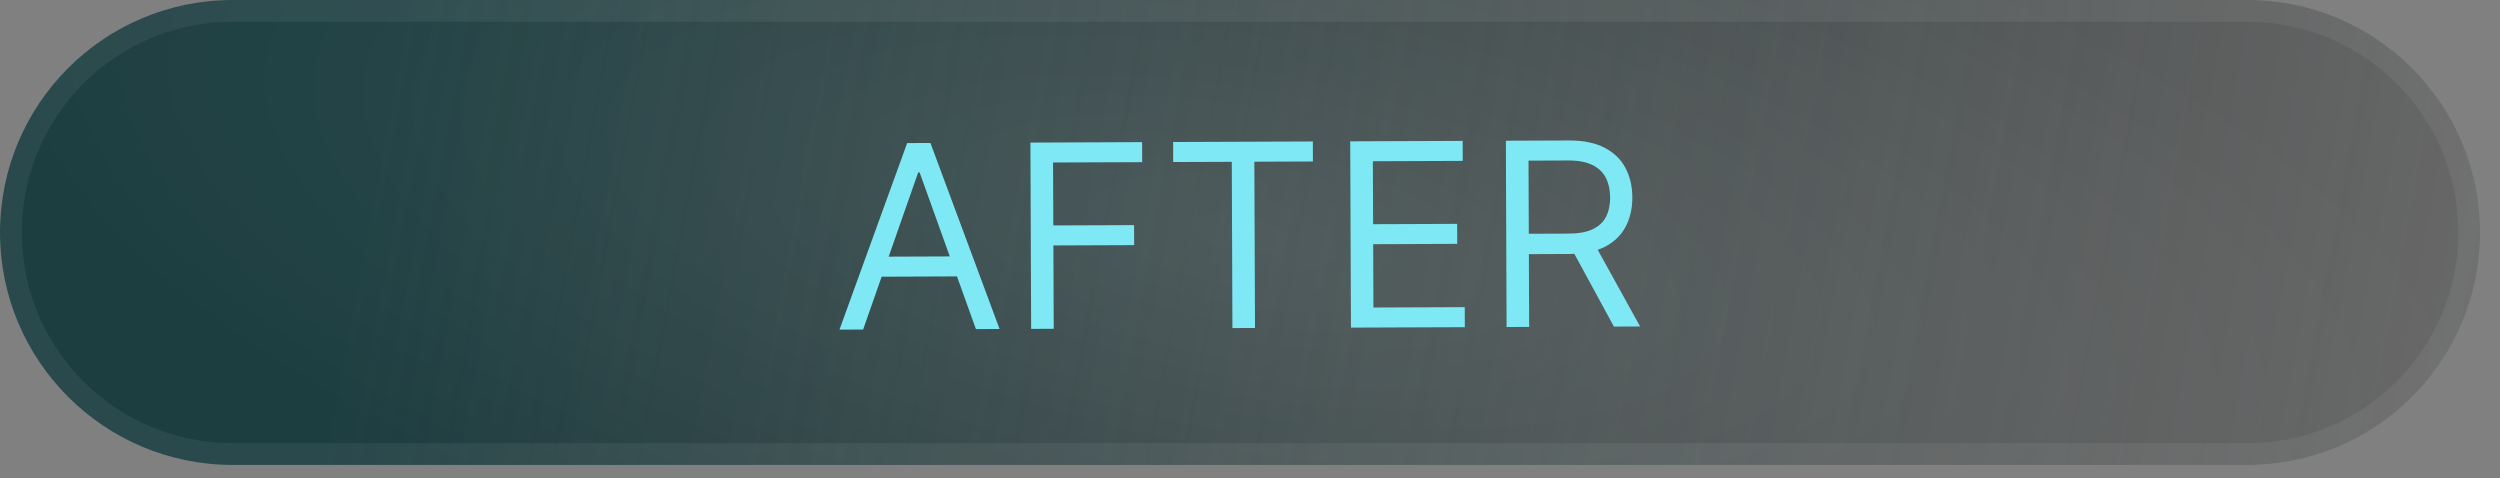 <svg width="115" height="22" viewBox="0 0 115 22" fill="none" xmlns="http://www.w3.org/2000/svg">
<rect x="0" y="0" width="115" height="22" fill="#808080" stroke="none"/>
<path d="M0 10.694C0 4.788 4.788 0 10.694 0H103.388C109.294 0 114.082 4.788 114.082 10.694V10.694C114.082 16.6 109.294 21.387 103.388 21.387H10.694C4.788 21.387 0 16.6 0 10.694V10.694Z" fill="white" fill-opacity="0.1"/>
<path d="M0 10.694C0 4.788 4.788 0 10.694 0H103.388C109.294 0 114.082 4.788 114.082 10.694V10.694C114.082 16.6 109.294 21.387 103.388 21.387H10.694C4.788 21.387 0 16.6 0 10.694V10.694Z" fill="url(#paint0_linear_335_479)"/>
<path d="M0 10.694C0 4.788 4.788 0 10.694 0H103.388C109.294 0 114.082 4.788 114.082 10.694V10.694C114.082 16.6 109.294 21.387 103.388 21.387H10.694C4.788 21.387 0 16.6 0 10.694V10.694Z" fill="url(#paint1_radial_335_479)"/>
<path d="M10.694 0.5H103.388C109.018 0.5 113.582 5.064 113.582 10.694C113.582 16.324 109.018 20.887 103.388 20.887H10.694C5.064 20.887 0.5 16.324 0.5 10.694C0.5 5.064 5.064 0.5 10.694 0.5Z" stroke="white" stroke-opacity="0.06"/>
<path d="M39.704 15.158L38.616 15.162L41.729 6.581L42.8 6.577L45.98 15.133L44.892 15.138L42.303 7.934L42.236 7.934L39.704 15.158ZM40.093 11.809L44.478 11.792L44.481 12.712L40.096 12.73L40.093 11.809ZM47.433 15.128L47.399 6.559L52.537 6.538L52.541 7.459L48.441 7.475L48.452 10.37L52.167 10.356L52.171 11.276L48.456 11.291L48.471 15.124L47.433 15.128ZM53.967 7.453L53.964 6.533L60.391 6.508L60.394 7.428L57.7 7.439L57.73 15.087L56.692 15.091L56.662 7.443L53.967 7.453ZM62.144 15.07L62.11 6.501L67.281 6.481L67.285 7.401L63.151 7.417L63.163 10.313L67.029 10.298L67.032 11.218L63.166 11.233L63.178 14.146L67.378 14.129L67.382 15.05L62.144 15.07ZM69.303 15.042L69.27 6.473L72.165 6.462C72.835 6.459 73.384 6.571 73.815 6.798C74.245 7.023 74.565 7.332 74.772 7.728C74.981 8.123 75.085 8.573 75.088 9.078C75.089 9.583 74.988 10.031 74.783 10.422C74.578 10.813 74.263 11.122 73.837 11.346C73.411 11.568 72.866 11.681 72.202 11.683L69.859 11.693L69.855 10.755L72.165 10.746C72.623 10.744 72.99 10.676 73.269 10.541C73.55 10.406 73.753 10.216 73.877 9.97C74.005 9.721 74.068 9.425 74.067 9.082C74.065 8.739 74 8.439 73.871 8.183C73.741 7.927 73.535 7.73 73.253 7.591C72.971 7.45 72.598 7.38 72.135 7.382L70.311 7.389L70.341 15.038L69.303 15.042ZM73.322 11.177L75.445 15.018L74.24 15.023L72.15 11.181L73.322 11.177Z" fill="#7EE9F5"/>
<defs>
<linearGradient id="paint0_linear_335_479" x1="0" y1="0" x2="114.107" y2="21.255" gradientUnits="userSpaceOnUse">
<stop offset="0.158" stop-color="#1D3E41"/>
<stop offset="1" stop-color="#171717" stop-opacity="0.3"/>
</linearGradient>
<radialGradient id="paint1_radial_335_479" cx="0" cy="0" r="1" gradientUnits="userSpaceOnUse" gradientTransform="translate(57.041 10.694) rotate(10.618) scale(58.035 21.021)">
<stop stop-color="white" stop-opacity="0.1"/>
<stop offset="1" stop-color="white" stop-opacity="0"/>
</radialGradient>
</defs>
</svg>
